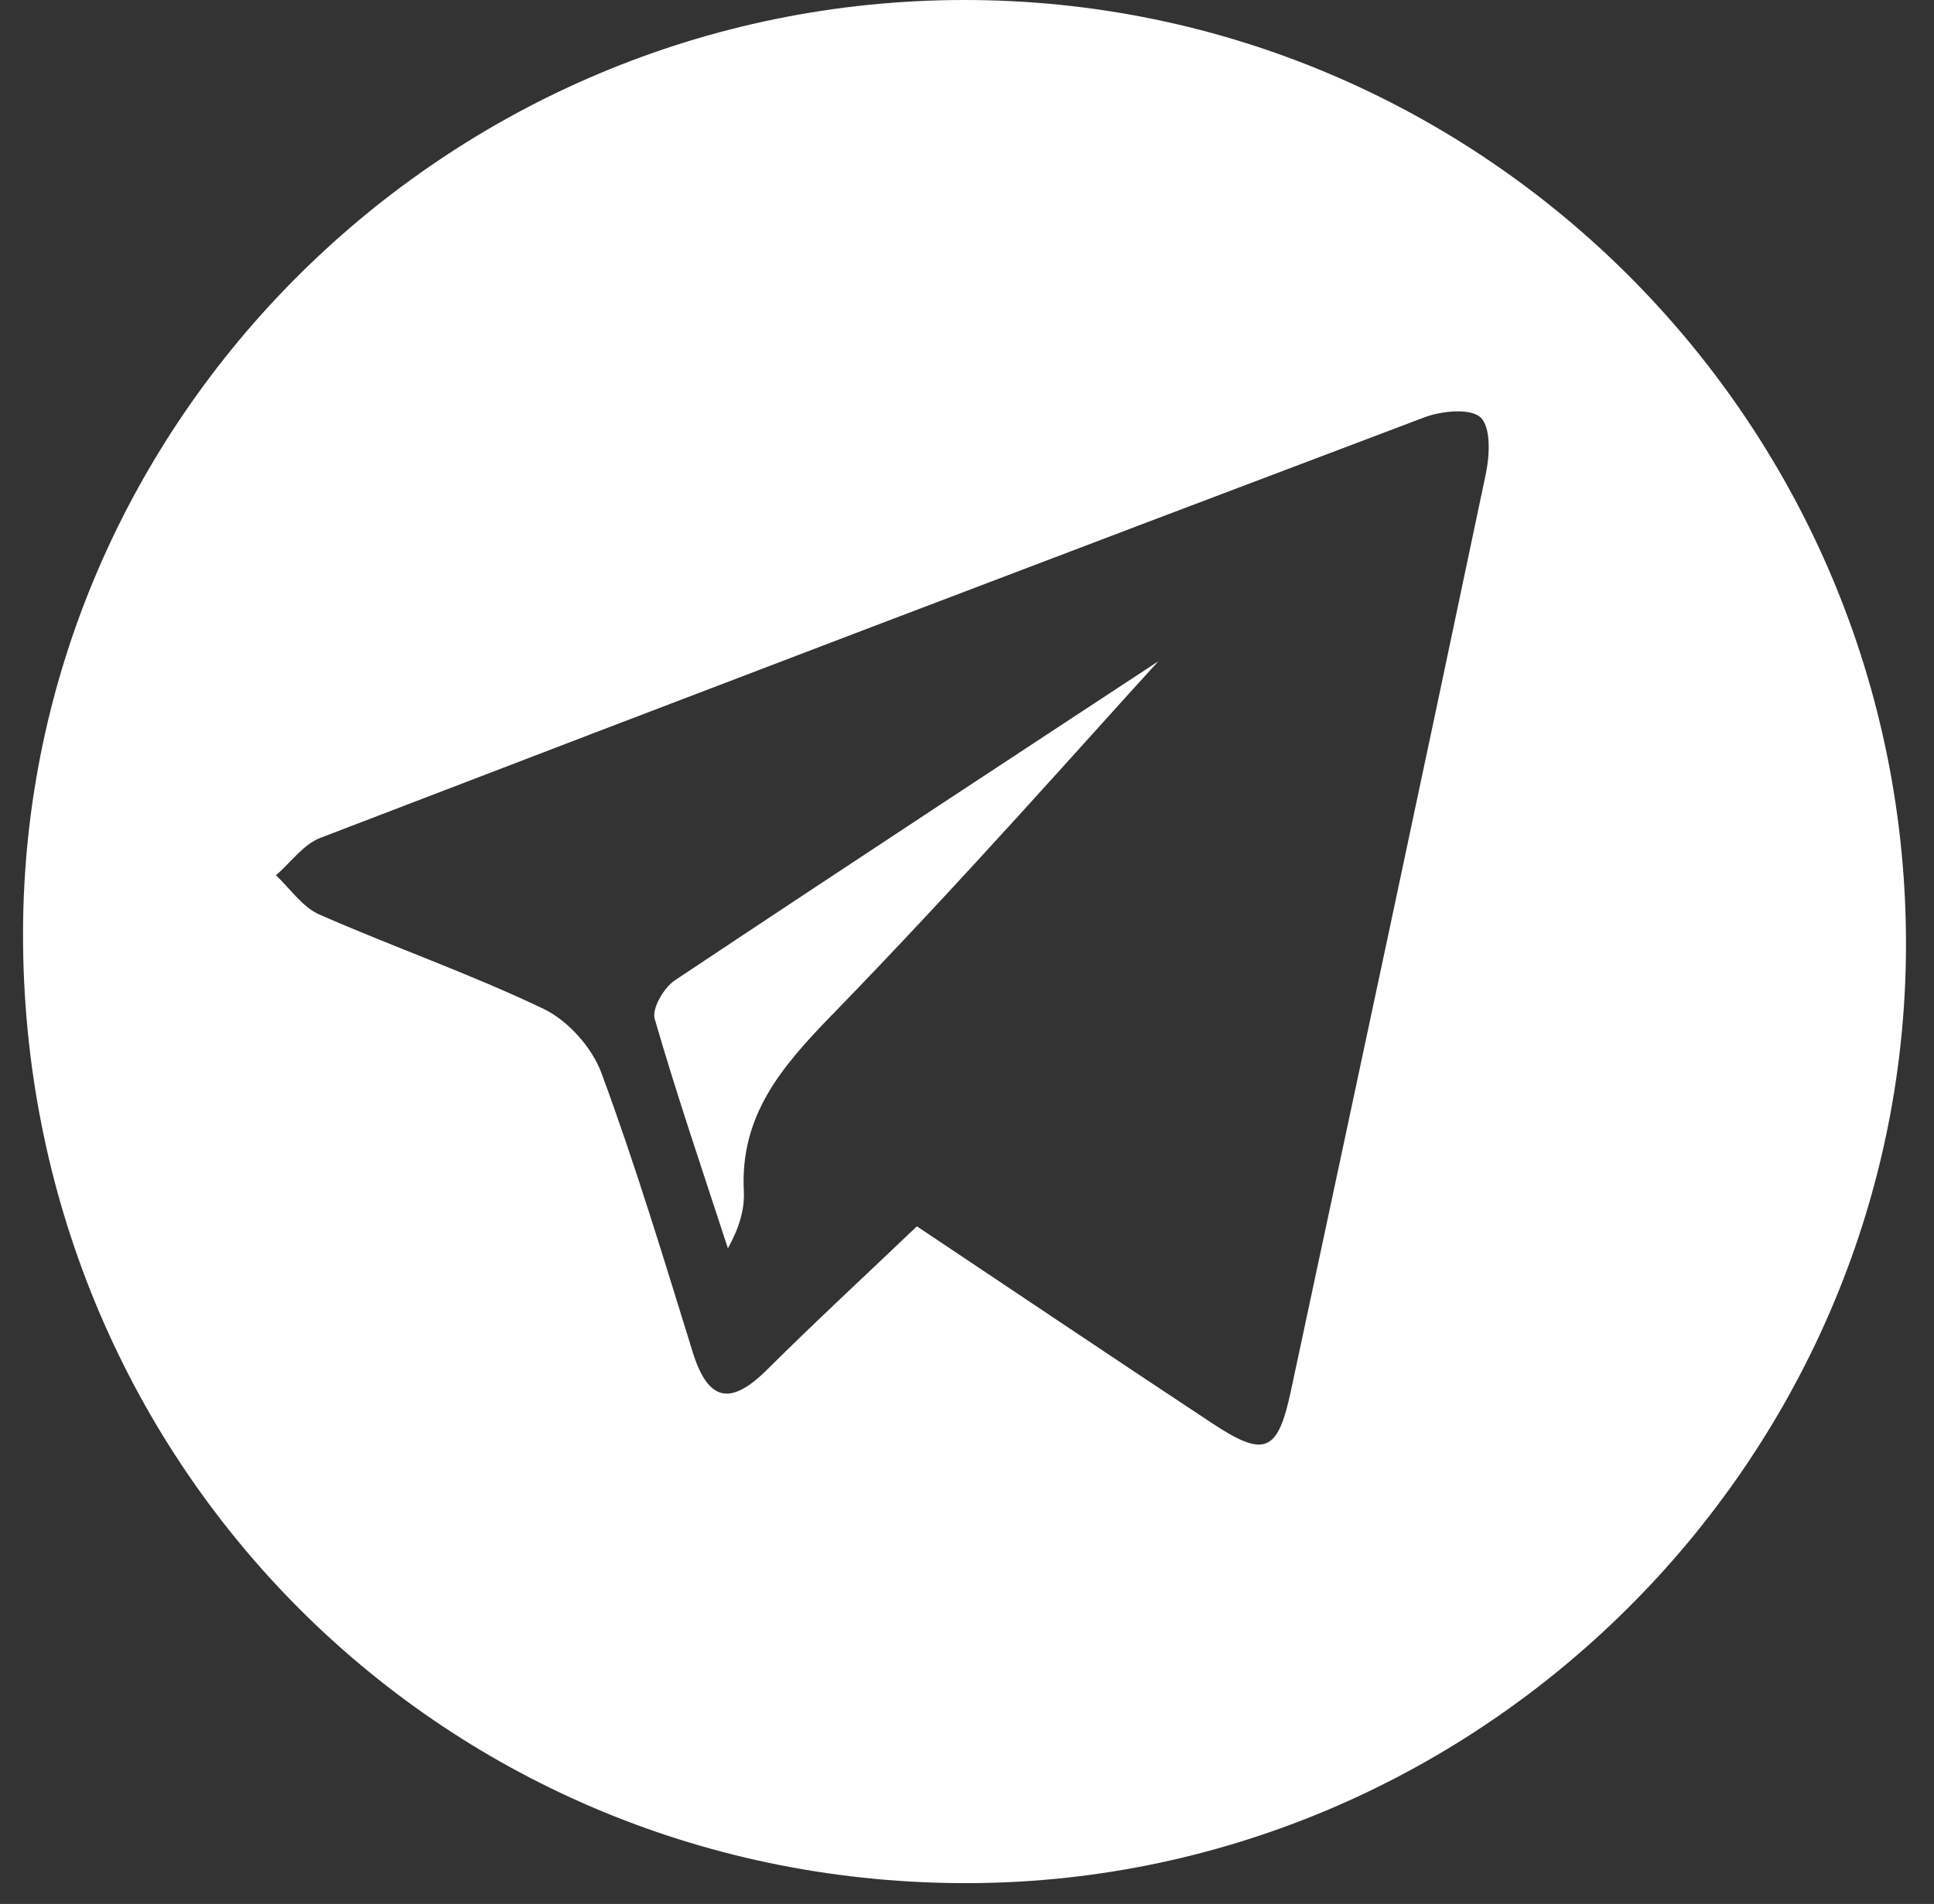 <?xml version="1.0" encoding="UTF-8"?> <svg xmlns="http://www.w3.org/2000/svg" width="64" height="63" viewBox="0 0 64 63" fill="none"><rect x="0" y="0" width="64" height="63" fill="#333333" stroke="none"/> <path d="M0.762 30.864C0.794 13.871 14.793 0.003 31.914 5.50104e-07C49.131 -0.003 63.13 14.077 63.073 31.34C63.017 48.417 48.863 62.42 31.766 62.311C14.441 62.202 0.73 48.293 0.762 30.864ZM30.342 40.578C33.685 42.81 36.888 44.964 40.108 47.091C41.847 48.24 42.282 48.059 42.713 46.048C44.876 35.932 47.04 25.816 49.166 15.694C49.297 15.078 49.345 14.15 48.998 13.815C48.668 13.499 47.704 13.594 47.134 13.81C34.943 18.415 22.765 23.052 10.6 27.725C10.036 27.942 9.618 28.542 9.132 28.963C9.604 29.405 10.004 30.012 10.563 30.258C13.024 31.34 15.574 32.225 17.996 33.387C18.799 33.773 19.591 34.663 19.902 35.503C21.025 38.539 21.963 41.645 22.923 44.739C23.437 46.395 24.187 46.508 25.378 45.327C26.988 43.728 28.655 42.187 30.342 40.578Z" fill="white"></path> <path d="M38.332 21.881C35.959 24.473 31.85 29.146 27.514 33.602C25.854 35.309 24.486 36.913 24.615 39.419C24.645 40.019 24.462 40.63 24.088 41.306C23.265 38.78 22.404 36.263 21.665 33.713C21.565 33.371 21.97 32.68 22.331 32.439C28.412 28.389 34.525 24.384 38.332 21.881Z" fill="white"></path> </svg> 